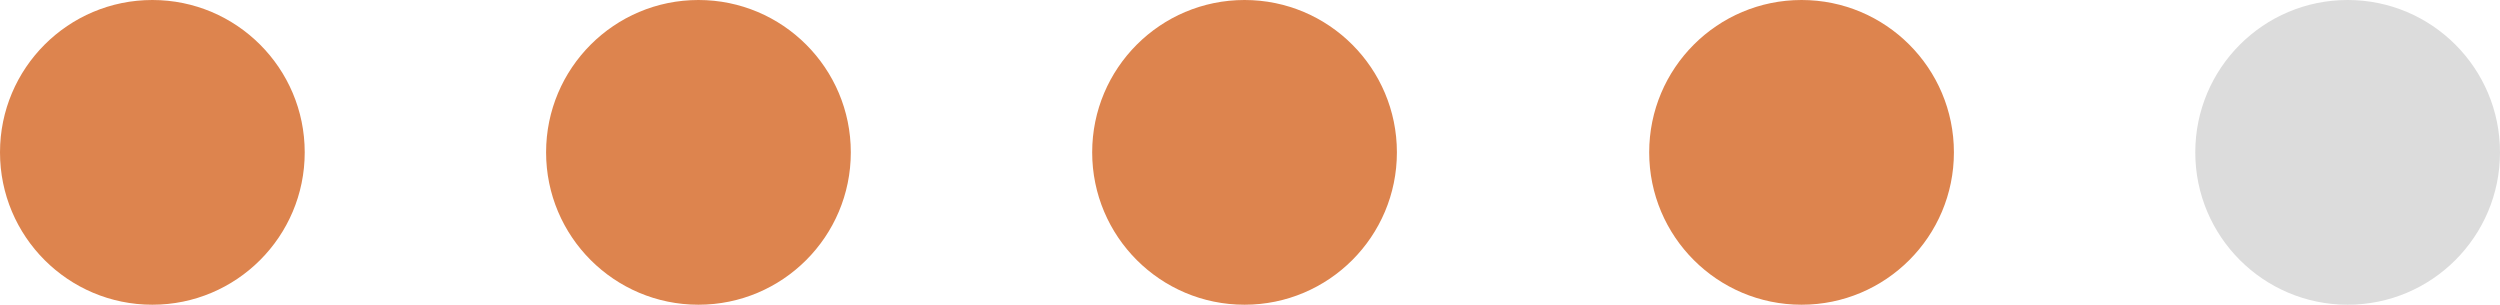 <?xml version="1.0" encoding="UTF-8" standalone="no"?><svg xmlns="http://www.w3.org/2000/svg" xmlns:xlink="http://www.w3.org/1999/xlink" fill="#000000" height="55.8" preserveAspectRatio="xMidYMid meet" version="1" viewBox="0.0 0.0 457.8 55.8" width="457.8" zoomAndPan="magnify"><g id="change1_1"><circle cx="27.9" cy="27.9" fill="#dd844e" r="27.9"/></g><g id="change2_1"><circle cx="127.9" cy="27.9" fill="#dd844e" r="27.9"/></g><g id="change3_1"><circle cx="227.9" cy="27.9" fill="#dd844e" r="27.9"/></g><g id="change4_1"><circle cx="329.9" cy="27.9" fill="#dd844e" r="27.9"/></g><g id="change5_1"><circle cx="429.9" cy="27.9" fill="#dcdcdc" r="27.9"/></g></svg>